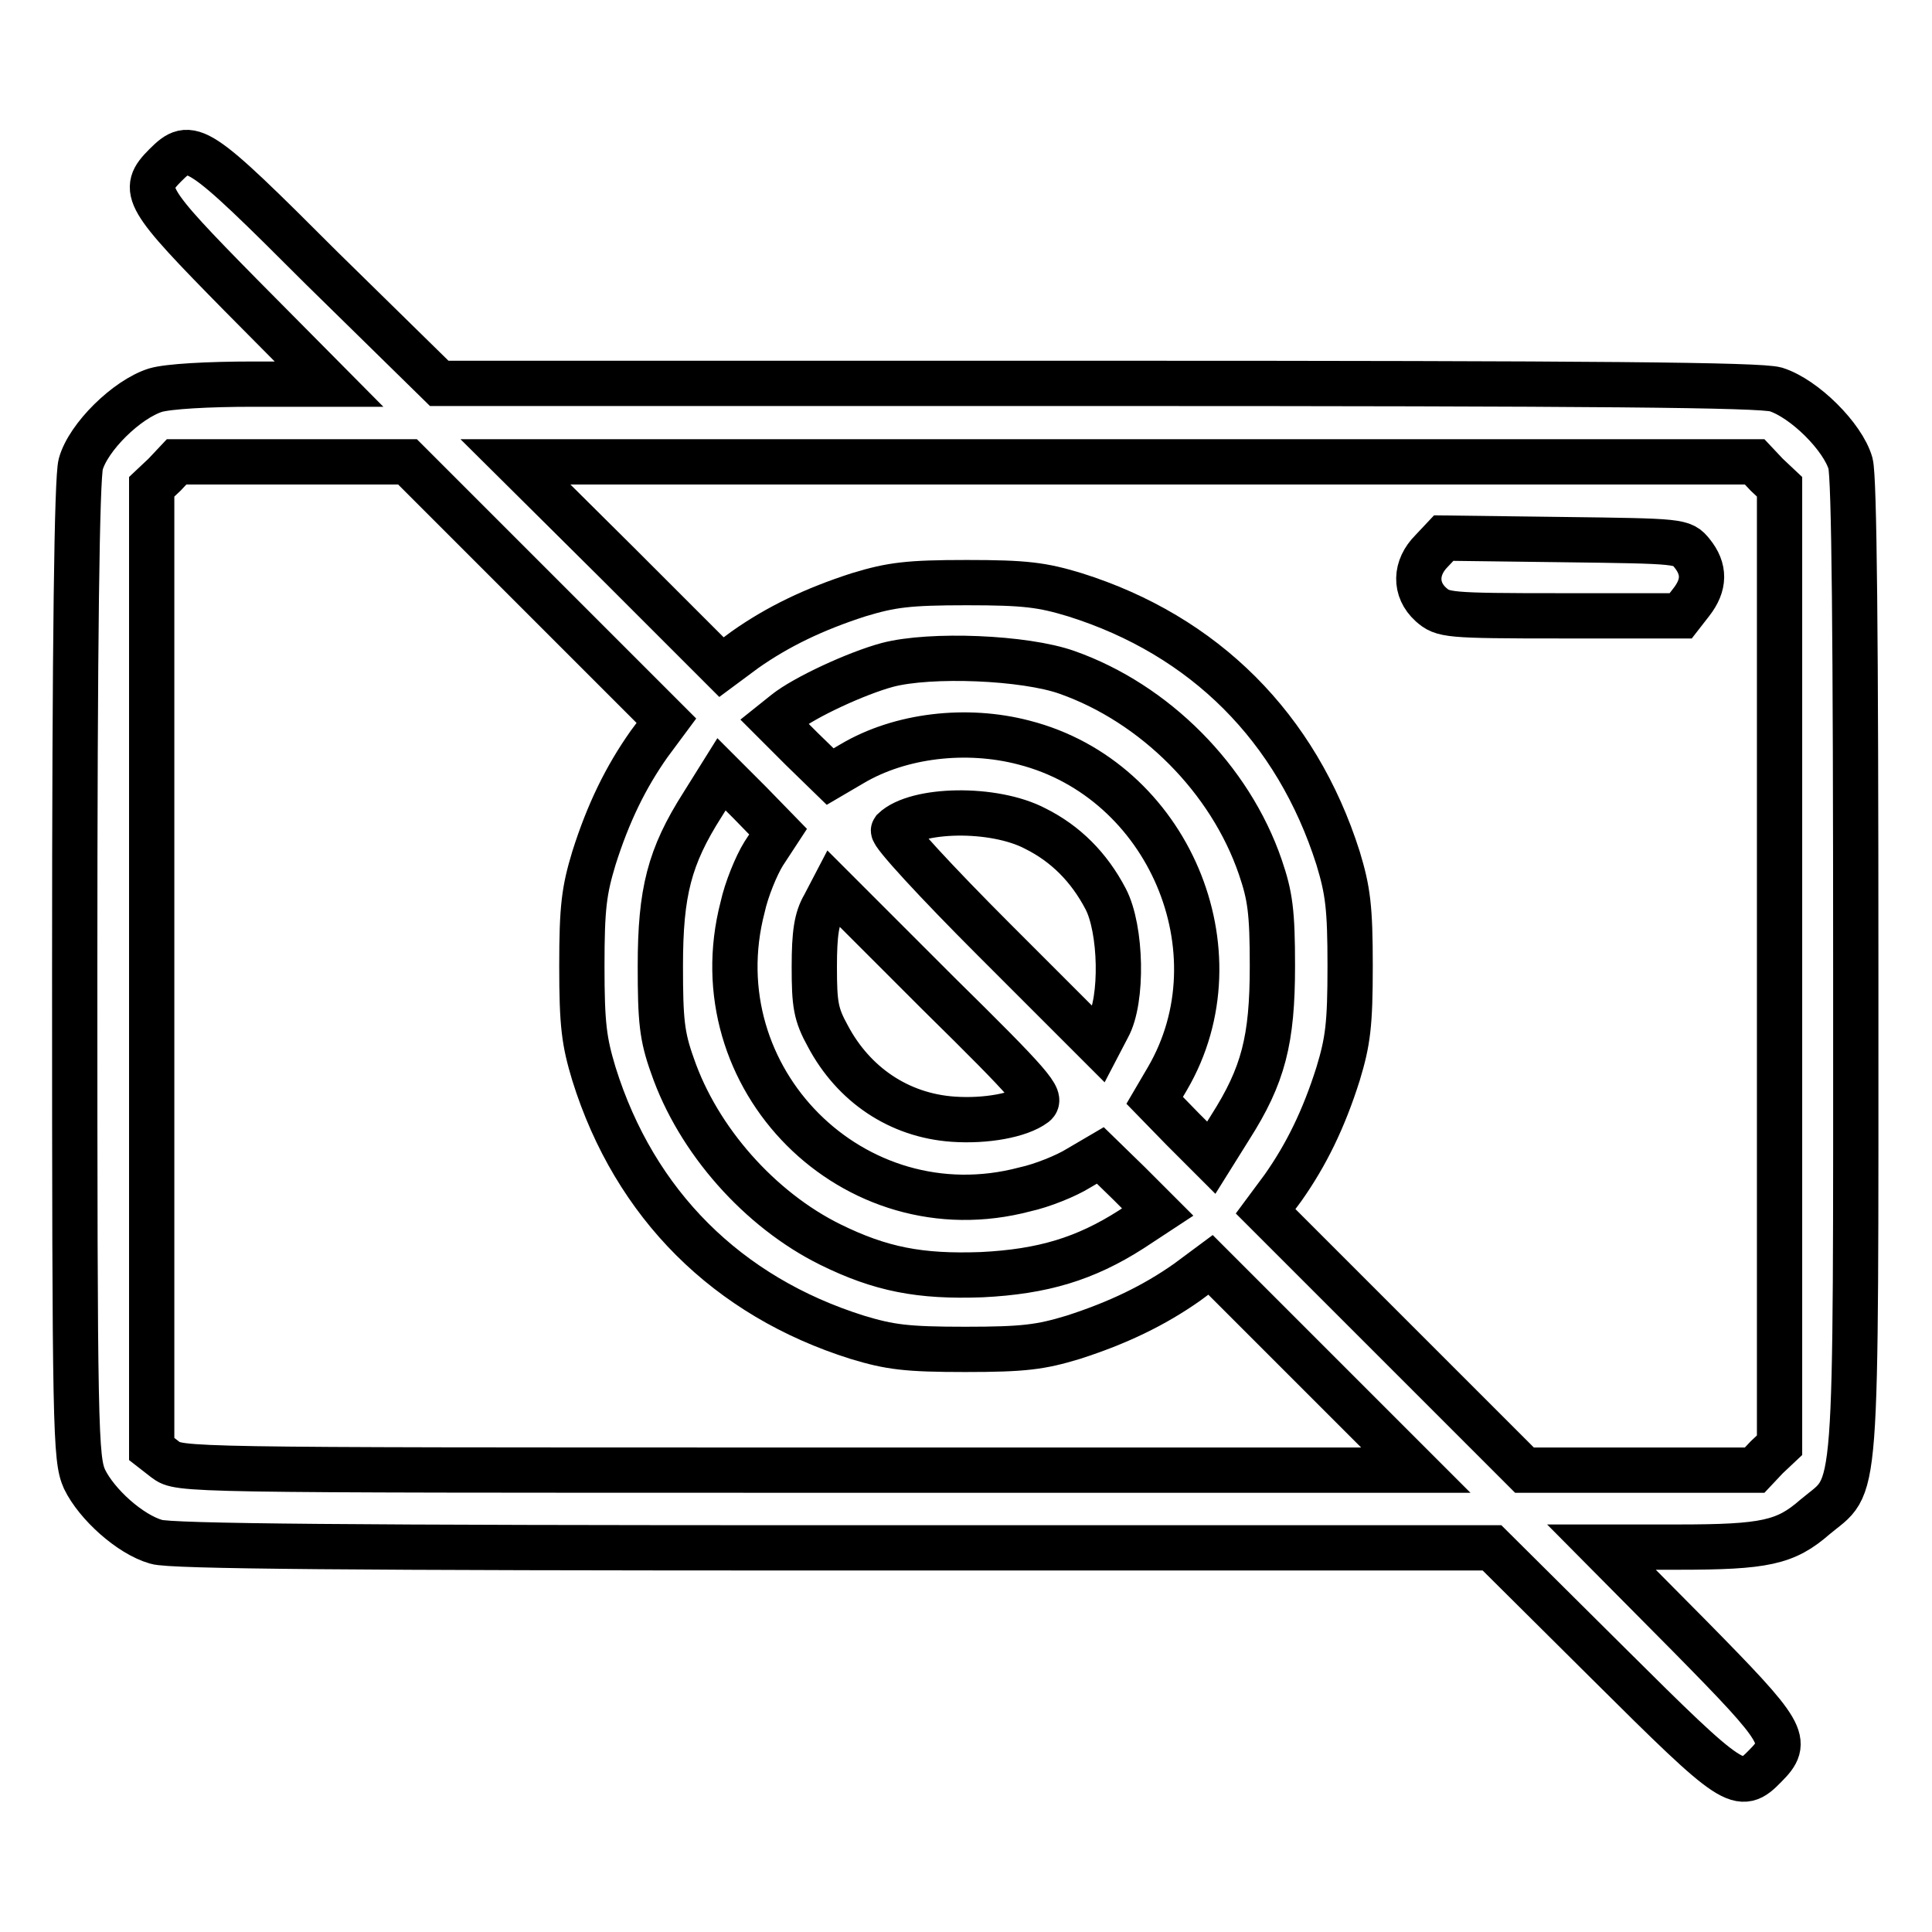 <?xml version="1.0" encoding="utf-8"?>
<!-- Svg Vector Icons : http://www.onlinewebfonts.com/icon -->
<!DOCTYPE svg PUBLIC "-//W3C//DTD SVG 1.1//EN" "http://www.w3.org/Graphics/SVG/1.1/DTD/svg11.dtd">
<svg version="1.1" xmlns="http://www.w3.org/2000/svg" xmlns:xlink="http://www.w3.org/1999/xlink" x="0px" y="0px" viewBox="0 0 256 256" enable-background="new 0 0 256 256" xml:space="preserve">
<g><g><g><path stroke-width="6" fill-opacity="0" stroke="#000000"  d="M21.9,21.9c-3.3,3.3-2.7,4.3,10,17.2l11.7,11.8H33.6c-6.1,0-11.3,0.3-13,0.8c-3.8,1.2-8.9,6.2-9.9,9.8c-0.5,1.9-0.8,22.6-0.8,67.2c0,61.1,0.1,64.6,1.3,67.3c1.6,3.3,6,7.3,9.5,8.3c1.9,0.6,25.6,0.8,89.8,0.8h87.2l15.4,15.3c16.7,16.6,17.4,17.1,20.8,13.6c3.3-3.3,2.7-4.3-10-17.2l-11.7-11.8h10.1c11.6,0,14.3-0.6,18.2-4c5.7-4.8,5.4,0.3,5.4-72.4c0-44.6-0.2-65.3-0.7-67.2c-1-3.5-6.1-8.6-9.9-9.8c-2.2-0.6-22.9-0.8-90-0.8H58.2L42.7,35.6C26,18.9,25.3,18.5,21.9,21.9z M71.1,78.3l17.2,17.2L86,98.6c-3.1,4.4-5.4,9.1-7.3,15.1c-1.3,4.3-1.6,6.5-1.6,14.3c0,7.8,0.3,10,1.6,14.3c5.4,17.3,17.7,29.5,34.9,34.9c4.3,1.3,6.5,1.6,14.3,1.6c7.8,0,10-0.3,14.3-1.6c5.9-1.9,10.7-4.2,15.1-7.3l3.1-2.3l13.6,13.6l13.6,13.6h-81.9c-81.8,0-81.9,0-83.8-1.4l-1.8-1.4v-63.8V64.5l1.7-1.6l1.6-1.7h15.2H54L71.1,78.3z M234.1,62.9l1.7,1.6V128v63.5l-1.7,1.6l-1.6,1.7h-15.2H202l-17.1-17.1l-17.2-17.2l2.3-3.1c3.1-4.4,5.4-9.1,7.3-15.1c1.3-4.3,1.6-6.5,1.6-14.3c0-7.8-0.3-10-1.6-14.3c-5.5-17.3-17.7-29.5-34.9-34.9c-4.3-1.3-6.5-1.6-14.3-1.6c-7.8,0-10,0.3-14.3,1.6c-5.9,1.9-10.7,4.2-15.1,7.3l-3.1,2.3L81.9,74.7L68.3,61.2h82.1h82.1L234.1,62.9z M141.4,89.1c11.6,4.1,21.6,14.1,25.6,25.8c1.3,3.8,1.6,5.9,1.6,13.1c0,9.8-1.2,14.5-5.6,21.4l-2.5,4l-3.8-3.8l-3.7-3.8l1.7-2.9c9.8-16.8,0.1-39.6-19-44.5c-7.6-2-16.4-1-22.8,2.8l-2.9,1.7l-3.7-3.6l-3.7-3.7l1.5-1.2c2.5-2,9.4-5.2,13.5-6.3C123.3,86.6,135.8,87.1,141.4,89.1z M101.2,113.1c-1,1.6-2.3,4.8-2.8,7.1c-5.9,22.7,14.7,43.4,37.4,37.4c2.3-0.5,5.5-1.8,7.1-2.8l2.9-1.7l3.8,3.7l3.8,3.8l-3.5,2.3c-6.1,3.9-11.7,5.6-19.8,6c-8.2,0.3-13.4-0.7-20.1-4c-9.3-4.6-17.5-13.8-20.9-23.7c-1.4-3.9-1.6-6-1.6-13.2c0-9.8,1.2-14.5,5.6-21.4l2.5-4l3.8,3.8l3.7,3.8L101.2,113.1z M137.2,109.8c4,2,7.1,5.1,9.3,9.3c2.1,4,2.3,13.4,0.3,17l-1.2,2.3l-13.9-13.9c-7.6-7.6-13.6-14.1-13.3-14.5C121.4,107.1,131.7,106.9,137.2,109.8z M137.1,146.3c-2,1.5-6.5,2.3-10.8,2c-7.2-0.5-13.2-4.6-16.6-11c-1.6-2.9-1.8-4.2-1.8-9.2c0-4.4,0.3-6.4,1.3-8.1l1.2-2.3l13.9,13.9C136.8,143.9,138.1,145.5,137.1,146.3z"/><path stroke-width="6" fill-opacity="0" stroke="#000000"  d="M189.7,73c-2.2,2.2-2.3,5.1-0.1,7.1c1.6,1.4,2.1,1.5,17.3,1.5h15.8l1.4-1.8c1.8-2.3,1.8-4.4,0.1-6.5c-1.3-1.6-1.4-1.6-17.1-1.8l-15.8-0.2L189.7,73z"/></g></g></g>
</svg>